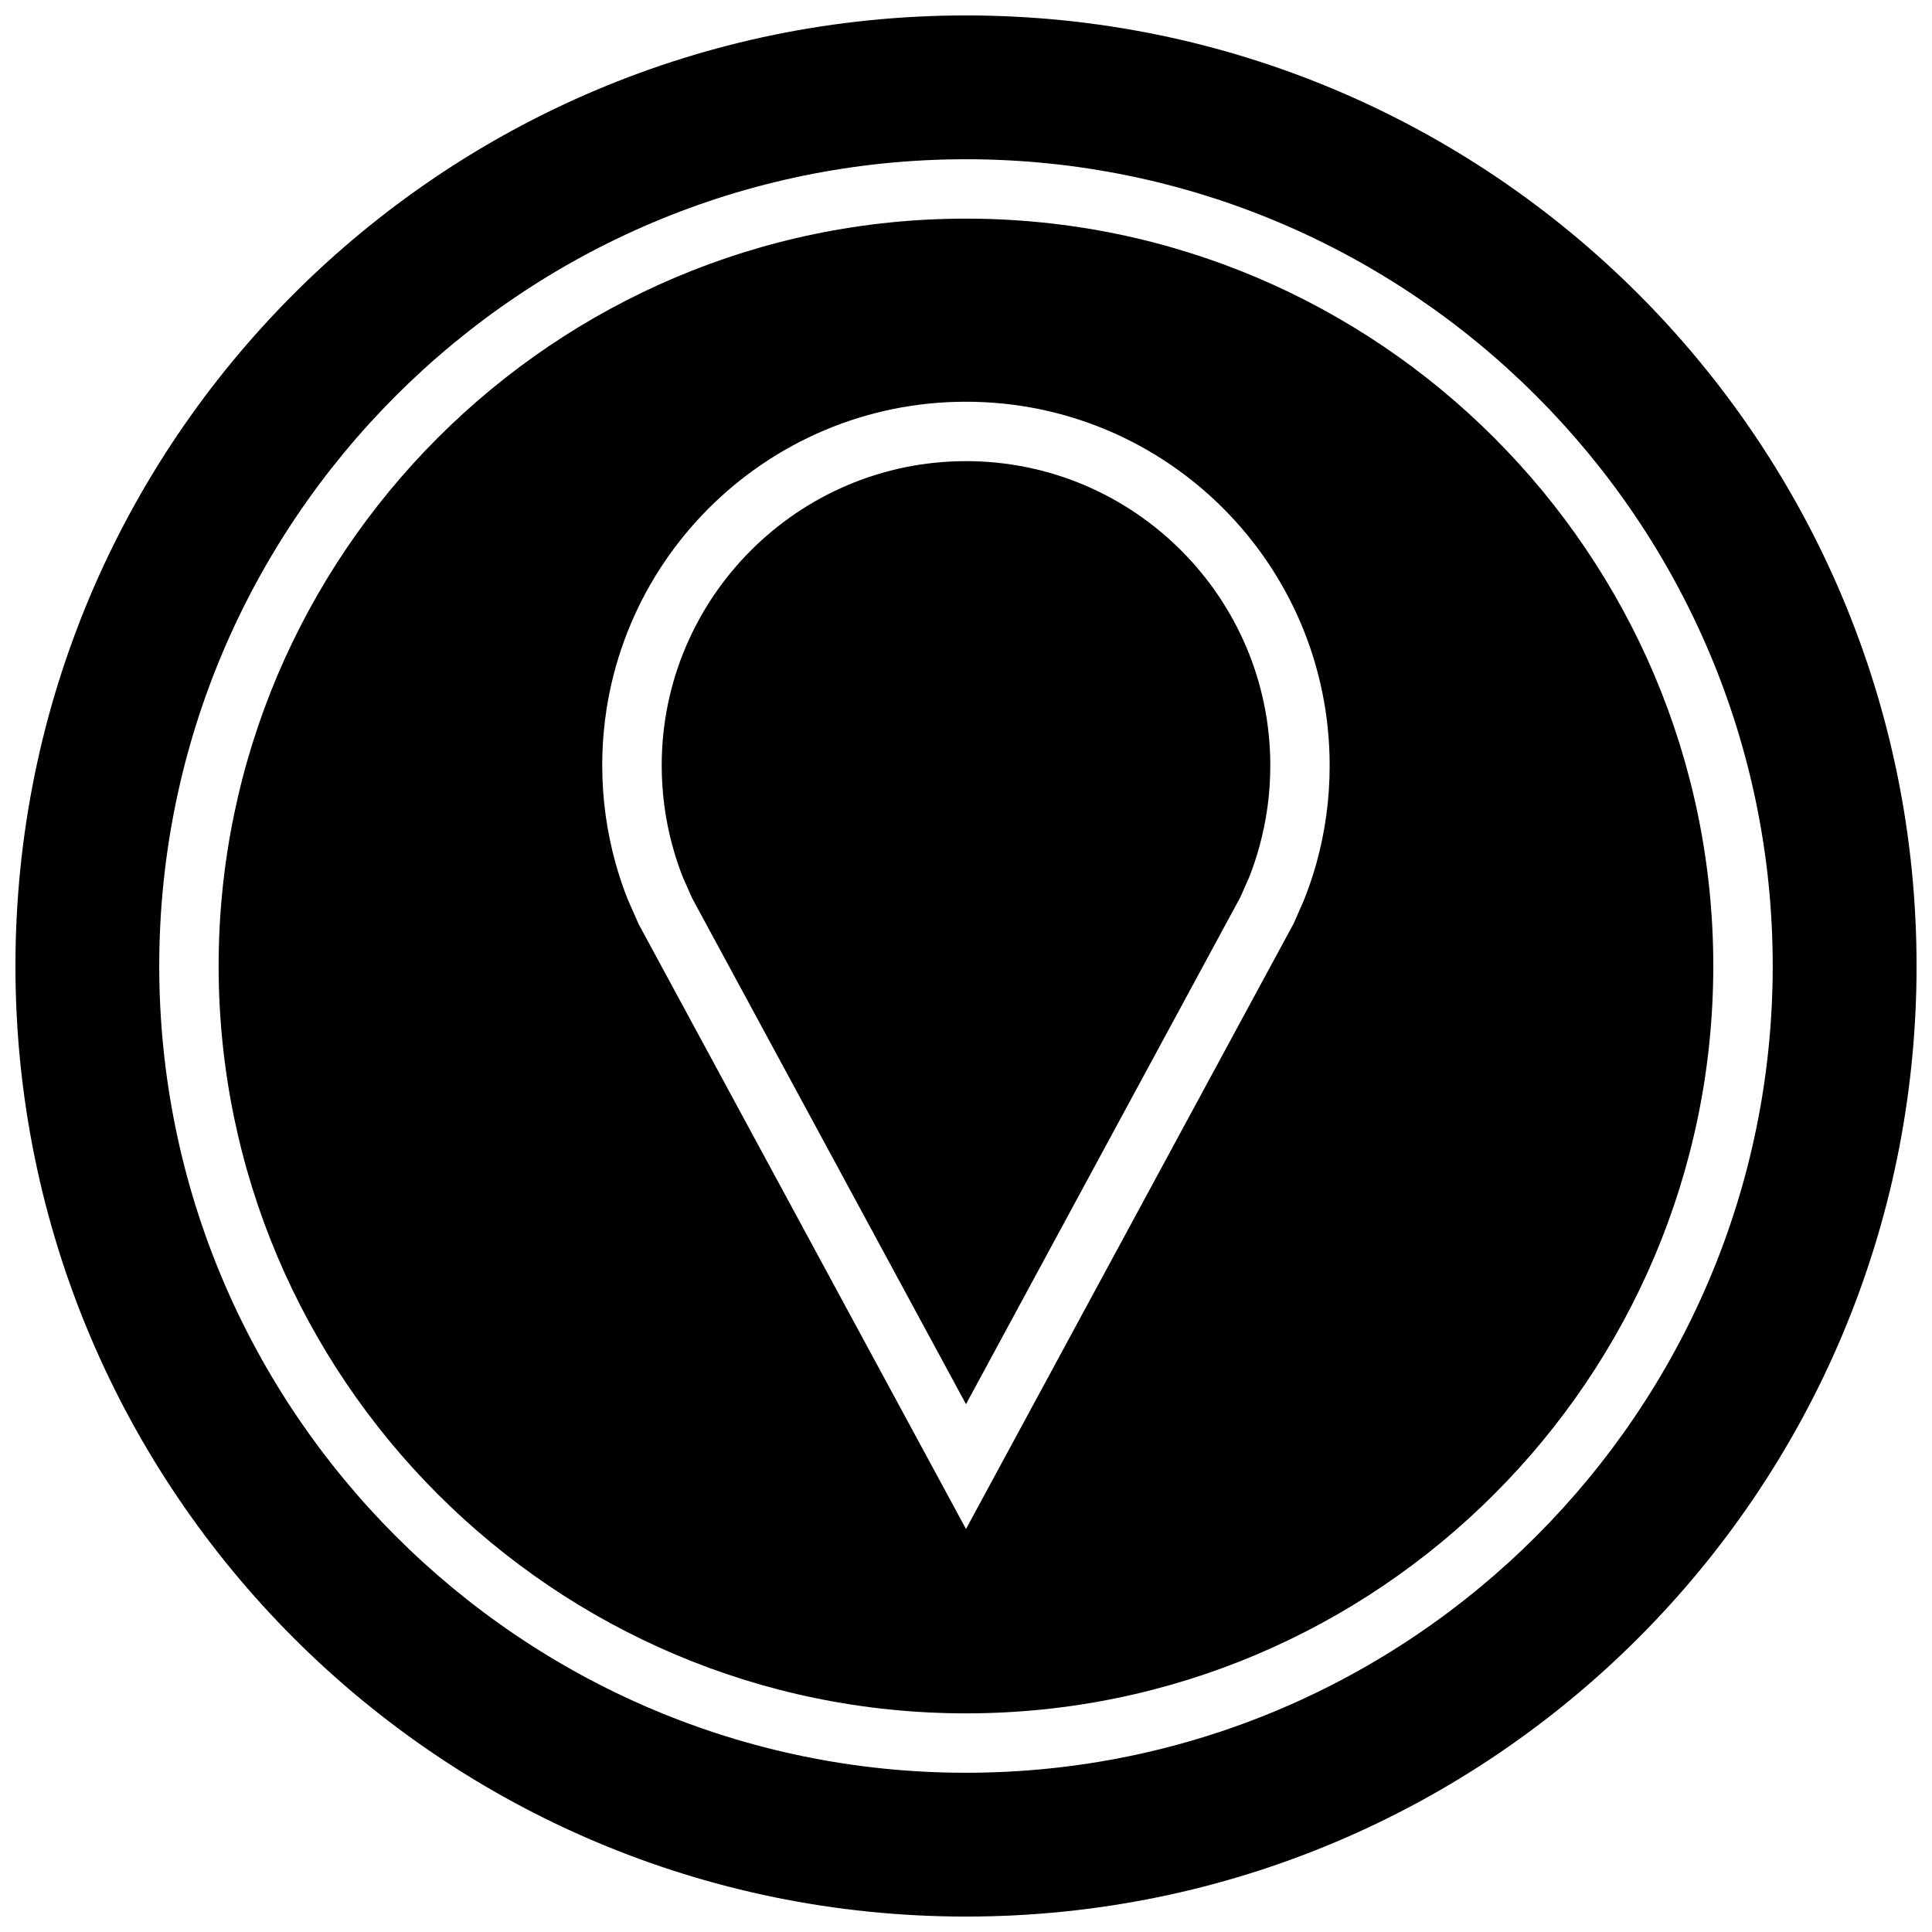 <?xml version="1.0" encoding="UTF-8"?>
<!-- Uploaded to: SVG Repo, www.svgrepo.com, Generator: SVG Repo Mixer Tools -->
<svg width="800px" height="800px" version="1.1" viewBox="144 144 512 512" xmlns="http://www.w3.org/2000/svg">
 <defs>
  <clipPath id="a">
   <path d="m148.09 148.09h503.81v503.81h-503.81z"/>
  </clipPath>
 </defs>
 <g clip-path="url(#a)">
  <path d="m400 148.09c-139.13 0-251.91 112.77-251.91 251.91 0 139.13 112.77 251.91 251.91 251.91 139.13 0 251.91-112.77 251.91-251.91-0.004-139.13-112.78-251.91-251.91-251.91zm0 465.71c-117.89 0-213.8-95.91-213.8-213.8 0-117.89 95.91-213.8 213.8-213.8 117.88 0 213.79 95.914 213.79 213.8-0.004 117.89-95.898 213.8-213.79 213.8z"/>
 </g>
 <path d="m400 201.94c-109.2 0-198.06 88.844-198.06 198.06 0 109.21 88.859 198.06 198.06 198.06 109.2 0 198.04-88.844 198.04-198.06 0-109.22-88.828-198.06-198.04-198.06zm92.902 170.68c-0.945 3.434-2.094 6.801-3.402 10.059l-2.629 5.984-86.871 160.54-86.75-160.3-2.93-6.644c-1.242-3.133-2.312-6.344-3.227-9.637-2.266-8.203-3.496-16.848-3.496-25.773 0-53.23 43.156-96.387 96.387-96.387s96.387 43.156 96.387 96.387c0.012 8.93-1.199 17.574-3.469 25.777z"/>
 <path d="m400 266.21c-44.461 0-80.641 36.18-80.641 80.641 0 7.32 0.977 14.578 2.914 21.57 0.754 2.754 1.668 5.465 2.691 8.047l2.426 5.496 72.609 134.16 72.723-134.39 2.379-5.398c0.898-2.25 1.844-5.07 2.629-7.918 1.938-6.992 2.914-14.25 2.914-21.57-0.004-44.461-36.184-80.641-80.645-80.641z"/>
</svg>